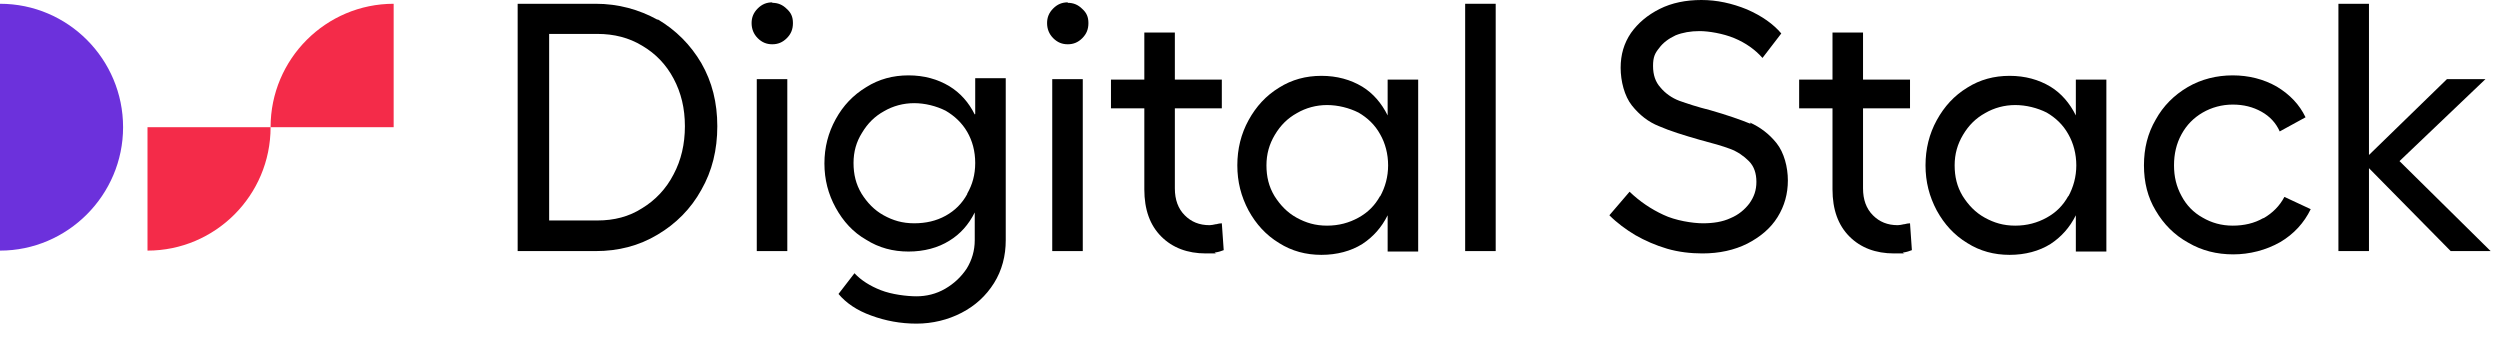 <svg width="155" height="21" viewBox="0 0 155 21" fill="none" xmlns="http://www.w3.org/2000/svg">
<g id="Group 1413">
<path id="Vector" d="M0 0.234C4.223 0.234 7.631 3.68 7.631 7.886C7.631 12.092 4.194 15.538 0 15.538V0.205V0.234Z" fill="#6C31DC"/>
<path id="Vector_2" d="M16.776 7.886C16.776 3.651 20.213 0.234 24.407 0.234V7.886H16.776Z" fill="#F42B49"/>
<path id="Vector_3" d="M16.776 7.886C16.776 12.121 13.339 15.538 9.145 15.538V7.886H16.776Z" fill="#F42B49"/>
<g id="Group">
<path id="Vector_4" d="M40.774 1.227C39.609 0.584 38.328 0.234 36.93 0.234H32.095V15.567H36.93C38.328 15.567 39.609 15.246 40.774 14.545C41.91 13.873 42.842 12.938 43.483 11.77C44.153 10.602 44.473 9.288 44.473 7.827C44.473 6.367 44.153 5.082 43.483 3.914C42.813 2.775 41.91 1.869 40.774 1.197V1.227ZM41.765 10.806C41.299 11.712 40.629 12.413 39.813 12.909C38.998 13.435 38.066 13.669 37.046 13.669H34.047V2.103H37.046C38.066 2.103 38.998 2.337 39.813 2.833C40.658 3.33 41.299 4.001 41.765 4.877C42.231 5.754 42.464 6.717 42.464 7.827C42.464 8.937 42.231 9.93 41.765 10.806Z" fill="black"/>
<path id="Vector_5" d="M47.881 0.146C47.531 0.146 47.24 0.263 46.978 0.526C46.716 0.789 46.599 1.081 46.599 1.431C46.599 1.782 46.716 2.103 46.978 2.366C47.24 2.629 47.531 2.745 47.881 2.745C48.23 2.745 48.521 2.629 48.783 2.366C49.046 2.103 49.162 1.811 49.162 1.431C49.162 1.051 49.046 0.789 48.783 0.555C48.521 0.292 48.23 0.175 47.881 0.175V0.146Z" fill="black"/>
<path id="Vector_6" d="M48.813 4.907H46.92V15.567H48.813V4.907Z" fill="black"/>
<path id="Vector_7" d="M60.434 7.097C60.055 6.338 59.531 5.754 58.861 5.345C58.133 4.907 57.288 4.673 56.327 4.673C55.366 4.673 54.492 4.907 53.706 5.403C52.89 5.9 52.279 6.542 51.813 7.389C51.347 8.236 51.114 9.142 51.114 10.135C51.114 11.128 51.347 12.033 51.813 12.88C52.279 13.727 52.89 14.399 53.706 14.866C54.492 15.363 55.366 15.596 56.327 15.596C57.288 15.596 58.162 15.363 58.861 14.924C59.531 14.516 60.055 13.931 60.434 13.172V14.895C60.434 15.538 60.259 16.122 59.938 16.648C59.589 17.173 59.152 17.582 58.599 17.904C58.045 18.225 57.434 18.371 56.822 18.371C56.211 18.371 55.279 18.254 54.609 17.991C53.939 17.728 53.386 17.378 52.978 16.94L51.987 18.225C52.453 18.78 53.123 19.247 54.026 19.568C54.9 19.89 55.832 20.065 56.822 20.065C57.812 20.065 58.774 19.831 59.618 19.393C60.463 18.955 61.133 18.342 61.628 17.553C62.123 16.764 62.356 15.859 62.356 14.895V4.848H60.463V7.068L60.434 7.097ZM59.968 12.033C59.647 12.617 59.21 13.055 58.628 13.377C58.045 13.698 57.405 13.844 56.677 13.844C55.949 13.844 55.366 13.669 54.783 13.347C54.201 13.026 53.764 12.559 53.415 12.004C53.065 11.42 52.919 10.806 52.919 10.105C52.919 9.404 53.094 8.791 53.444 8.236C53.793 7.652 54.23 7.214 54.813 6.893C55.366 6.571 56.007 6.396 56.677 6.396C57.346 6.396 58.045 6.571 58.628 6.863C59.181 7.185 59.647 7.623 59.968 8.178C60.288 8.733 60.463 9.375 60.463 10.105C60.463 10.836 60.288 11.449 59.968 12.004V12.033Z" fill="black"/>
<path id="Vector_8" d="M66.2 0.146C65.851 0.146 65.56 0.263 65.298 0.526C65.035 0.789 64.919 1.081 64.919 1.431C64.919 1.782 65.035 2.103 65.298 2.366C65.56 2.629 65.851 2.745 66.2 2.745C66.55 2.745 66.841 2.629 67.103 2.366C67.365 2.103 67.482 1.811 67.482 1.431C67.482 1.051 67.365 0.789 67.103 0.555C66.841 0.292 66.55 0.175 66.2 0.175V0.146Z" fill="black"/>
<path id="Vector_9" d="M67.132 4.907H65.239V15.567H67.132V4.907Z" fill="black"/>
<path id="Vector_10" d="M75.375 13.902C75.229 13.931 75.113 13.961 74.996 13.961C74.355 13.961 73.86 13.756 73.453 13.347C73.045 12.938 72.841 12.383 72.841 11.682V6.717H75.753V4.936H72.841V2.015H70.948V4.936H68.88V6.717H70.948V11.741C70.948 12.997 71.297 13.961 71.996 14.662C72.695 15.363 73.627 15.713 74.763 15.713C75.899 15.713 75.142 15.713 75.346 15.655C75.549 15.625 75.724 15.567 75.87 15.509L75.753 13.844C75.637 13.844 75.52 13.873 75.404 13.902H75.375Z" fill="black"/>
<path id="Vector_11" d="M86.034 7.156C85.656 6.396 85.131 5.783 84.462 5.374C83.733 4.936 82.889 4.702 81.928 4.702C80.967 4.702 80.093 4.936 79.306 5.432C78.491 5.929 77.879 6.601 77.413 7.448C76.947 8.295 76.714 9.229 76.714 10.251C76.714 11.274 76.947 12.179 77.413 13.055C77.879 13.902 78.491 14.574 79.306 15.07C80.093 15.567 80.967 15.801 81.928 15.801C82.889 15.801 83.763 15.567 84.462 15.129C85.131 14.691 85.656 14.107 86.034 13.347V15.596H87.927V4.936H86.034V7.185V7.156ZM85.568 12.15C85.248 12.734 84.811 13.172 84.228 13.493C83.646 13.815 83.005 13.99 82.277 13.99C81.549 13.99 80.967 13.815 80.384 13.493C79.802 13.172 79.365 12.705 79.015 12.15C78.666 11.566 78.52 10.952 78.52 10.251C78.52 9.55 78.695 8.937 79.044 8.353C79.394 7.769 79.831 7.331 80.413 7.01C80.967 6.688 81.607 6.513 82.277 6.513C82.947 6.513 83.646 6.688 84.228 6.98C84.782 7.302 85.248 7.74 85.568 8.324C85.889 8.879 86.063 9.55 86.063 10.251C86.063 10.952 85.889 11.595 85.568 12.179V12.15Z" fill="black"/>
<path id="Vector_12" d="M92.733 0.234H90.84V15.567H92.733V0.234Z" fill="black"/>
<path id="Vector_13" d="M108.547 7.681C107.907 7.418 107.062 7.126 106.043 6.834C105.227 6.63 104.615 6.425 104.12 6.25C103.654 6.075 103.247 5.783 102.955 5.432C102.635 5.082 102.489 4.644 102.489 4.089C102.489 3.534 102.606 3.3 102.868 2.979C103.101 2.658 103.45 2.395 103.887 2.19C104.324 2.015 104.819 1.928 105.373 1.928C105.926 1.928 106.829 2.074 107.528 2.366C108.227 2.658 108.809 3.067 109.275 3.592L110.44 2.074C109.945 1.49 109.246 0.993 108.314 0.584C107.382 0.204 106.45 0 105.489 0C104.528 0 103.654 0.175 102.897 0.555C102.14 0.935 101.557 1.431 101.12 2.044C100.684 2.687 100.48 3.388 100.48 4.206C100.48 5.023 100.713 5.958 101.179 6.542C101.645 7.126 102.198 7.564 102.868 7.827C103.538 8.119 104.382 8.382 105.402 8.674C106.188 8.879 106.8 9.054 107.266 9.229C107.732 9.404 108.11 9.667 108.431 9.989C108.751 10.31 108.897 10.748 108.897 11.274C108.897 11.799 108.751 12.208 108.46 12.617C108.169 12.997 107.79 13.318 107.295 13.523C106.8 13.756 106.217 13.844 105.577 13.844C104.936 13.844 103.858 13.669 103.13 13.318C102.373 12.968 101.674 12.5 101.033 11.887L99.781 13.347C100.247 13.815 100.8 14.223 101.383 14.574C101.994 14.924 102.664 15.216 103.363 15.421C104.062 15.625 104.819 15.713 105.547 15.713C106.596 15.713 107.528 15.509 108.343 15.1C109.13 14.691 109.771 14.165 110.207 13.464C110.644 12.763 110.848 12.004 110.848 11.186C110.848 10.368 110.615 9.463 110.149 8.879C109.683 8.295 109.13 7.886 108.489 7.594L108.547 7.681Z" fill="black"/>
<path id="Vector_14" d="M118.042 13.902C117.897 13.931 117.78 13.961 117.664 13.961C117.023 13.961 116.528 13.756 116.12 13.347C115.712 12.938 115.508 12.383 115.508 11.682V6.717H118.421V4.936H115.508V2.015H113.615V4.936H111.547V6.717H113.615V11.741C113.615 12.997 113.965 13.961 114.664 14.662C115.363 15.363 116.295 15.713 117.431 15.713C118.566 15.713 117.809 15.713 118.013 15.655C118.217 15.625 118.392 15.567 118.537 15.509L118.421 13.844C118.304 13.844 118.188 13.873 118.071 13.902H118.042Z" fill="black"/>
<path id="Vector_15" d="M128.702 7.156C128.323 6.396 127.799 5.783 127.129 5.374C126.401 4.936 125.556 4.702 124.595 4.702C123.634 4.702 122.76 4.936 121.974 5.432C121.158 5.929 120.547 6.601 120.081 7.448C119.615 8.295 119.382 9.229 119.382 10.251C119.382 11.274 119.615 12.179 120.081 13.055C120.547 13.902 121.158 14.574 121.974 15.07C122.76 15.567 123.634 15.801 124.595 15.801C125.556 15.801 126.43 15.567 127.129 15.129C127.799 14.691 128.323 14.107 128.702 13.347V15.596H130.595V4.936H128.702V7.185V7.156ZM128.236 12.15C127.915 12.734 127.479 13.172 126.896 13.493C126.314 13.815 125.673 13.99 124.945 13.99C124.217 13.99 123.634 13.815 123.052 13.493C122.469 13.172 122.032 12.705 121.683 12.15C121.333 11.566 121.188 10.952 121.188 10.251C121.188 9.55 121.362 8.937 121.712 8.353C122.061 7.769 122.498 7.331 123.081 7.01C123.634 6.688 124.275 6.513 124.945 6.513C125.615 6.513 126.314 6.688 126.896 6.98C127.449 7.302 127.915 7.74 128.236 8.324C128.556 8.879 128.731 9.55 128.731 10.251C128.731 10.952 128.556 11.595 128.236 12.179V12.15Z" fill="black"/>
<path id="Vector_16" d="M140.322 13.523C139.769 13.844 139.128 13.99 138.429 13.99C137.73 13.99 137.119 13.815 136.565 13.493C135.983 13.172 135.546 12.705 135.255 12.15C134.934 11.566 134.789 10.952 134.789 10.251C134.789 9.55 134.934 8.908 135.255 8.324C135.575 7.74 136.012 7.302 136.565 6.98C137.119 6.659 137.76 6.484 138.429 6.484C139.099 6.484 139.682 6.63 140.206 6.922C140.73 7.214 141.109 7.623 141.342 8.149L142.944 7.272C142.565 6.484 141.983 5.87 141.167 5.374C140.352 4.907 139.42 4.673 138.429 4.673C137.439 4.673 136.478 4.907 135.633 5.403C134.789 5.9 134.119 6.571 133.653 7.418C133.158 8.265 132.925 9.2 132.925 10.251C132.925 11.303 133.158 12.238 133.653 13.055C134.148 13.902 134.818 14.574 135.663 15.041C136.507 15.538 137.439 15.771 138.459 15.771C139.478 15.771 140.497 15.509 141.371 15.012C142.216 14.516 142.856 13.815 143.264 12.968L141.633 12.208C141.342 12.763 140.905 13.201 140.352 13.523H140.322Z" fill="black"/>
<path id="Vector_17" d="M154.419 15.567L148.769 9.989L154.098 4.907H151.71L146.876 9.609V0.234H144.982V15.567H146.876V10.427L151.943 15.567H154.419Z" fill="black"/>
</g>
</g>
</svg>
